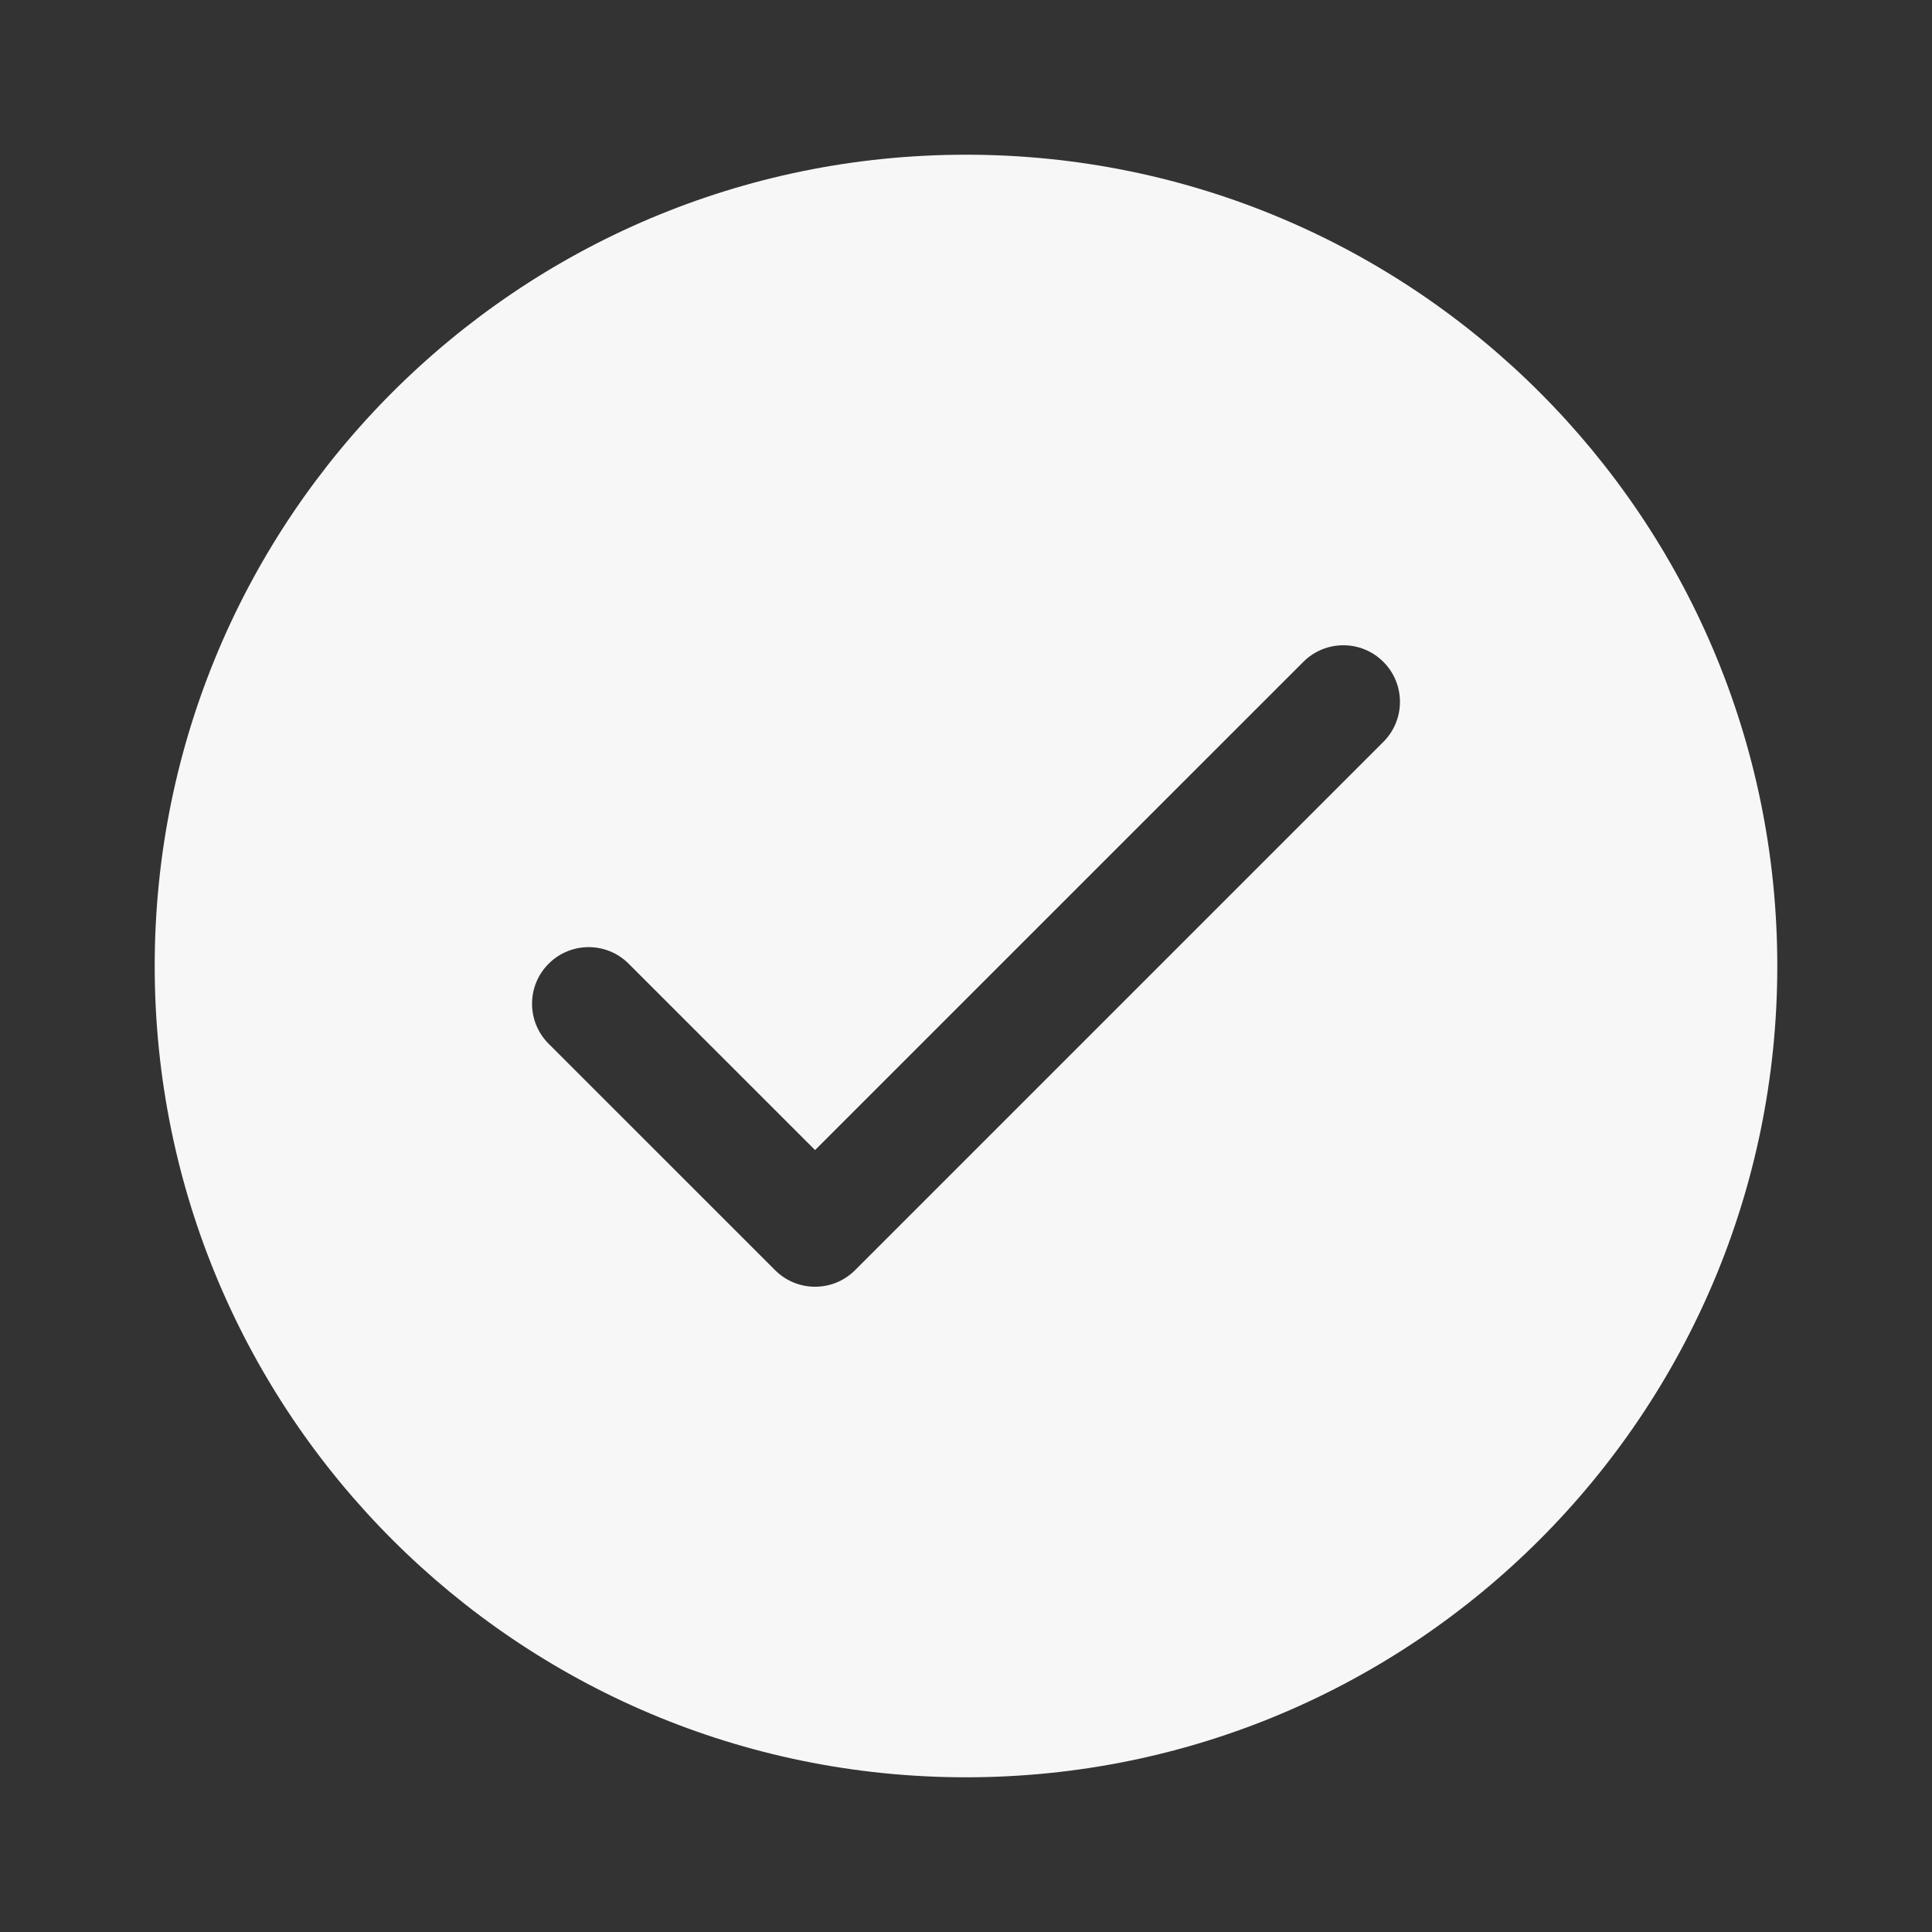 <svg width="40" height="40" viewBox="0 0 40 40" fill="none" xmlns="http://www.w3.org/2000/svg">
<rect x="0" y="0" width="40" height="40" fill="#333333" stroke="none"/>
<path fill-rule="evenodd" clip-rule="evenodd" d="M20 3.203C10.723 3.203 3.203 10.723 3.203 20C3.203 29.277 10.723 36.797 20 36.797C29.277 36.797 36.797 29.277 36.797 20C36.797 10.723 29.277 3.203 20 3.203ZM13.016 19.953C12.559 19.495 11.817 19.495 11.359 19.953C10.901 20.41 10.901 21.152 11.359 21.61L16.047 26.297C16.504 26.755 17.246 26.755 17.704 26.297L28.641 15.36C29.099 14.902 29.099 14.16 28.641 13.703C28.184 13.245 27.442 13.245 26.984 13.703L16.875 23.811L13.016 19.953Z" fill="#F8F7F7"/>
</svg>
